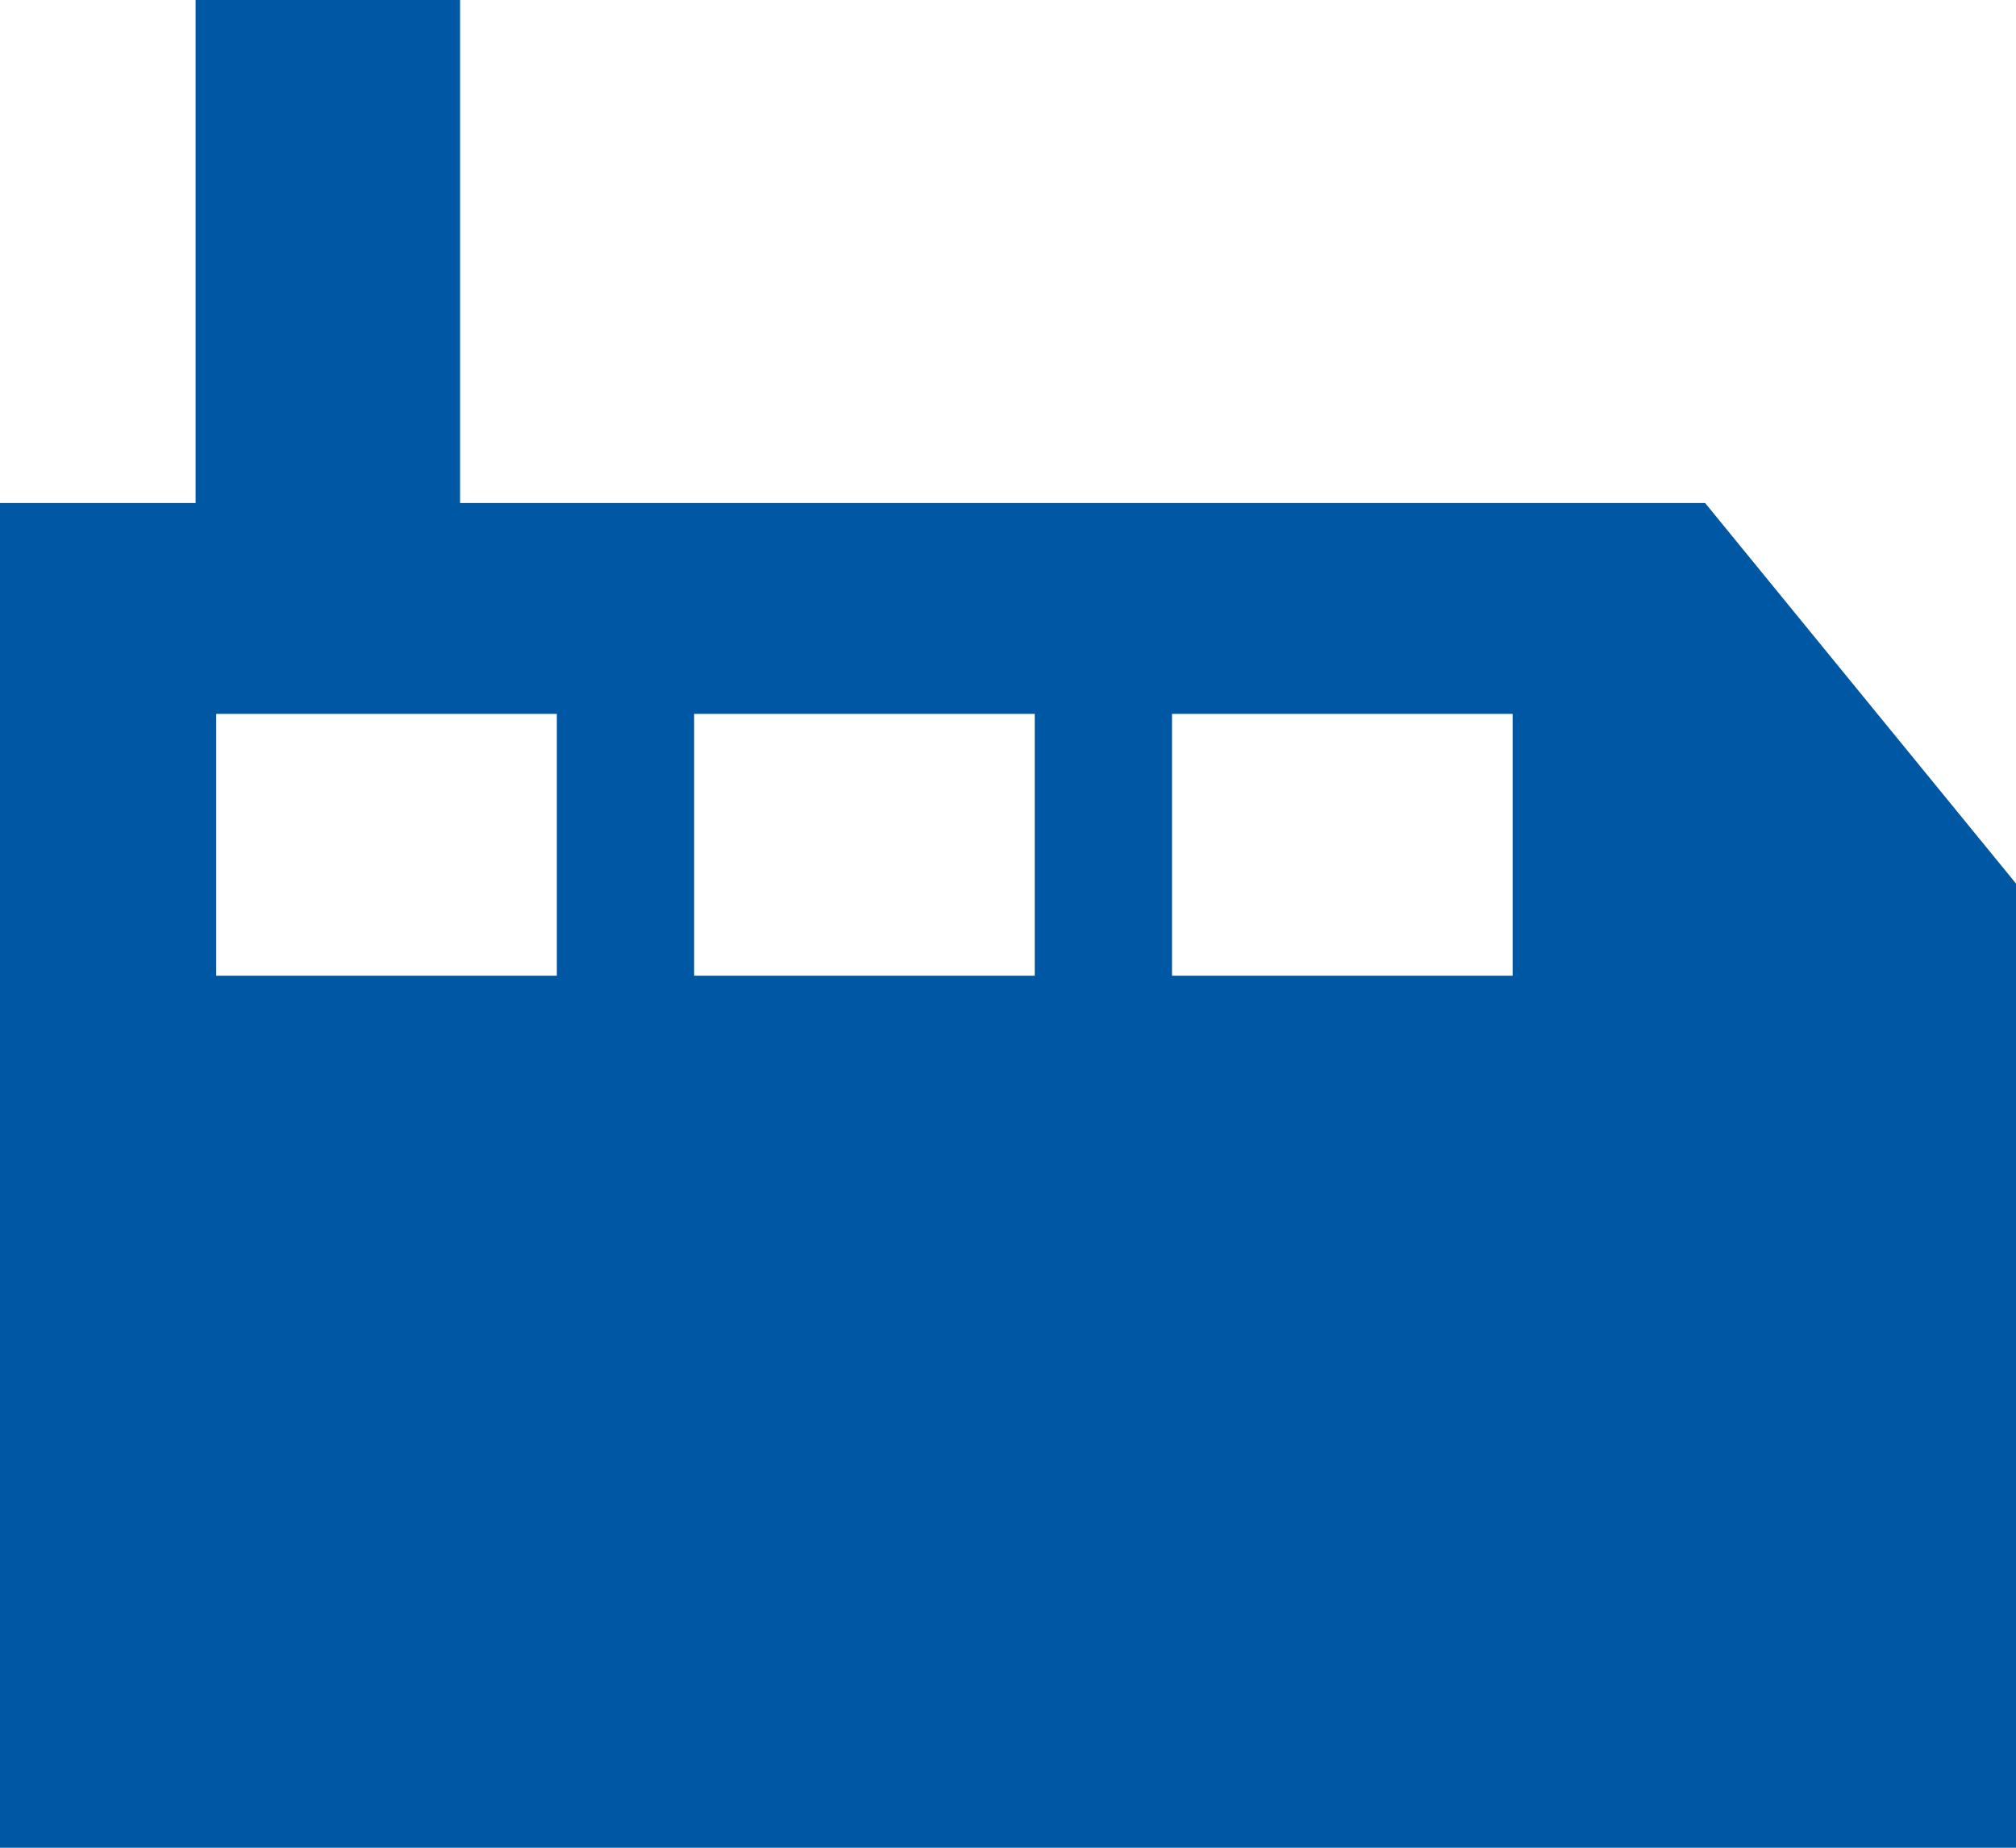 <?xml version="1.0" encoding="utf-8"?>
<!-- Generator: Adobe Illustrator 23.0.1, SVG Export Plug-In . SVG Version: 6.00 Build 0)  -->
<svg version="1.1" id="main" xmlns="http://www.w3.org/2000/svg" xmlns:xlink="http://www.w3.org/1999/xlink" x="0px" y="0px"
	 viewBox="0 0 48 44" style="enable-background:new 0 0 48 44;" xml:space="preserve">
<style type="text/css">
	.st0{fill:#0058A4;}
</style>
<path class="st0" d="M40.598,11.978H10.954V0H4.657v11.978H0V44h48V21.04L40.598,11.978z
	 M13.258,23.234h-8.11v-6.235h8.11V23.234z M24.637,23.234h-8.11v-6.235h8.11V23.234
	z M36.015,23.234h-8.11v-6.235h8.11V23.234z"/>
</svg>
